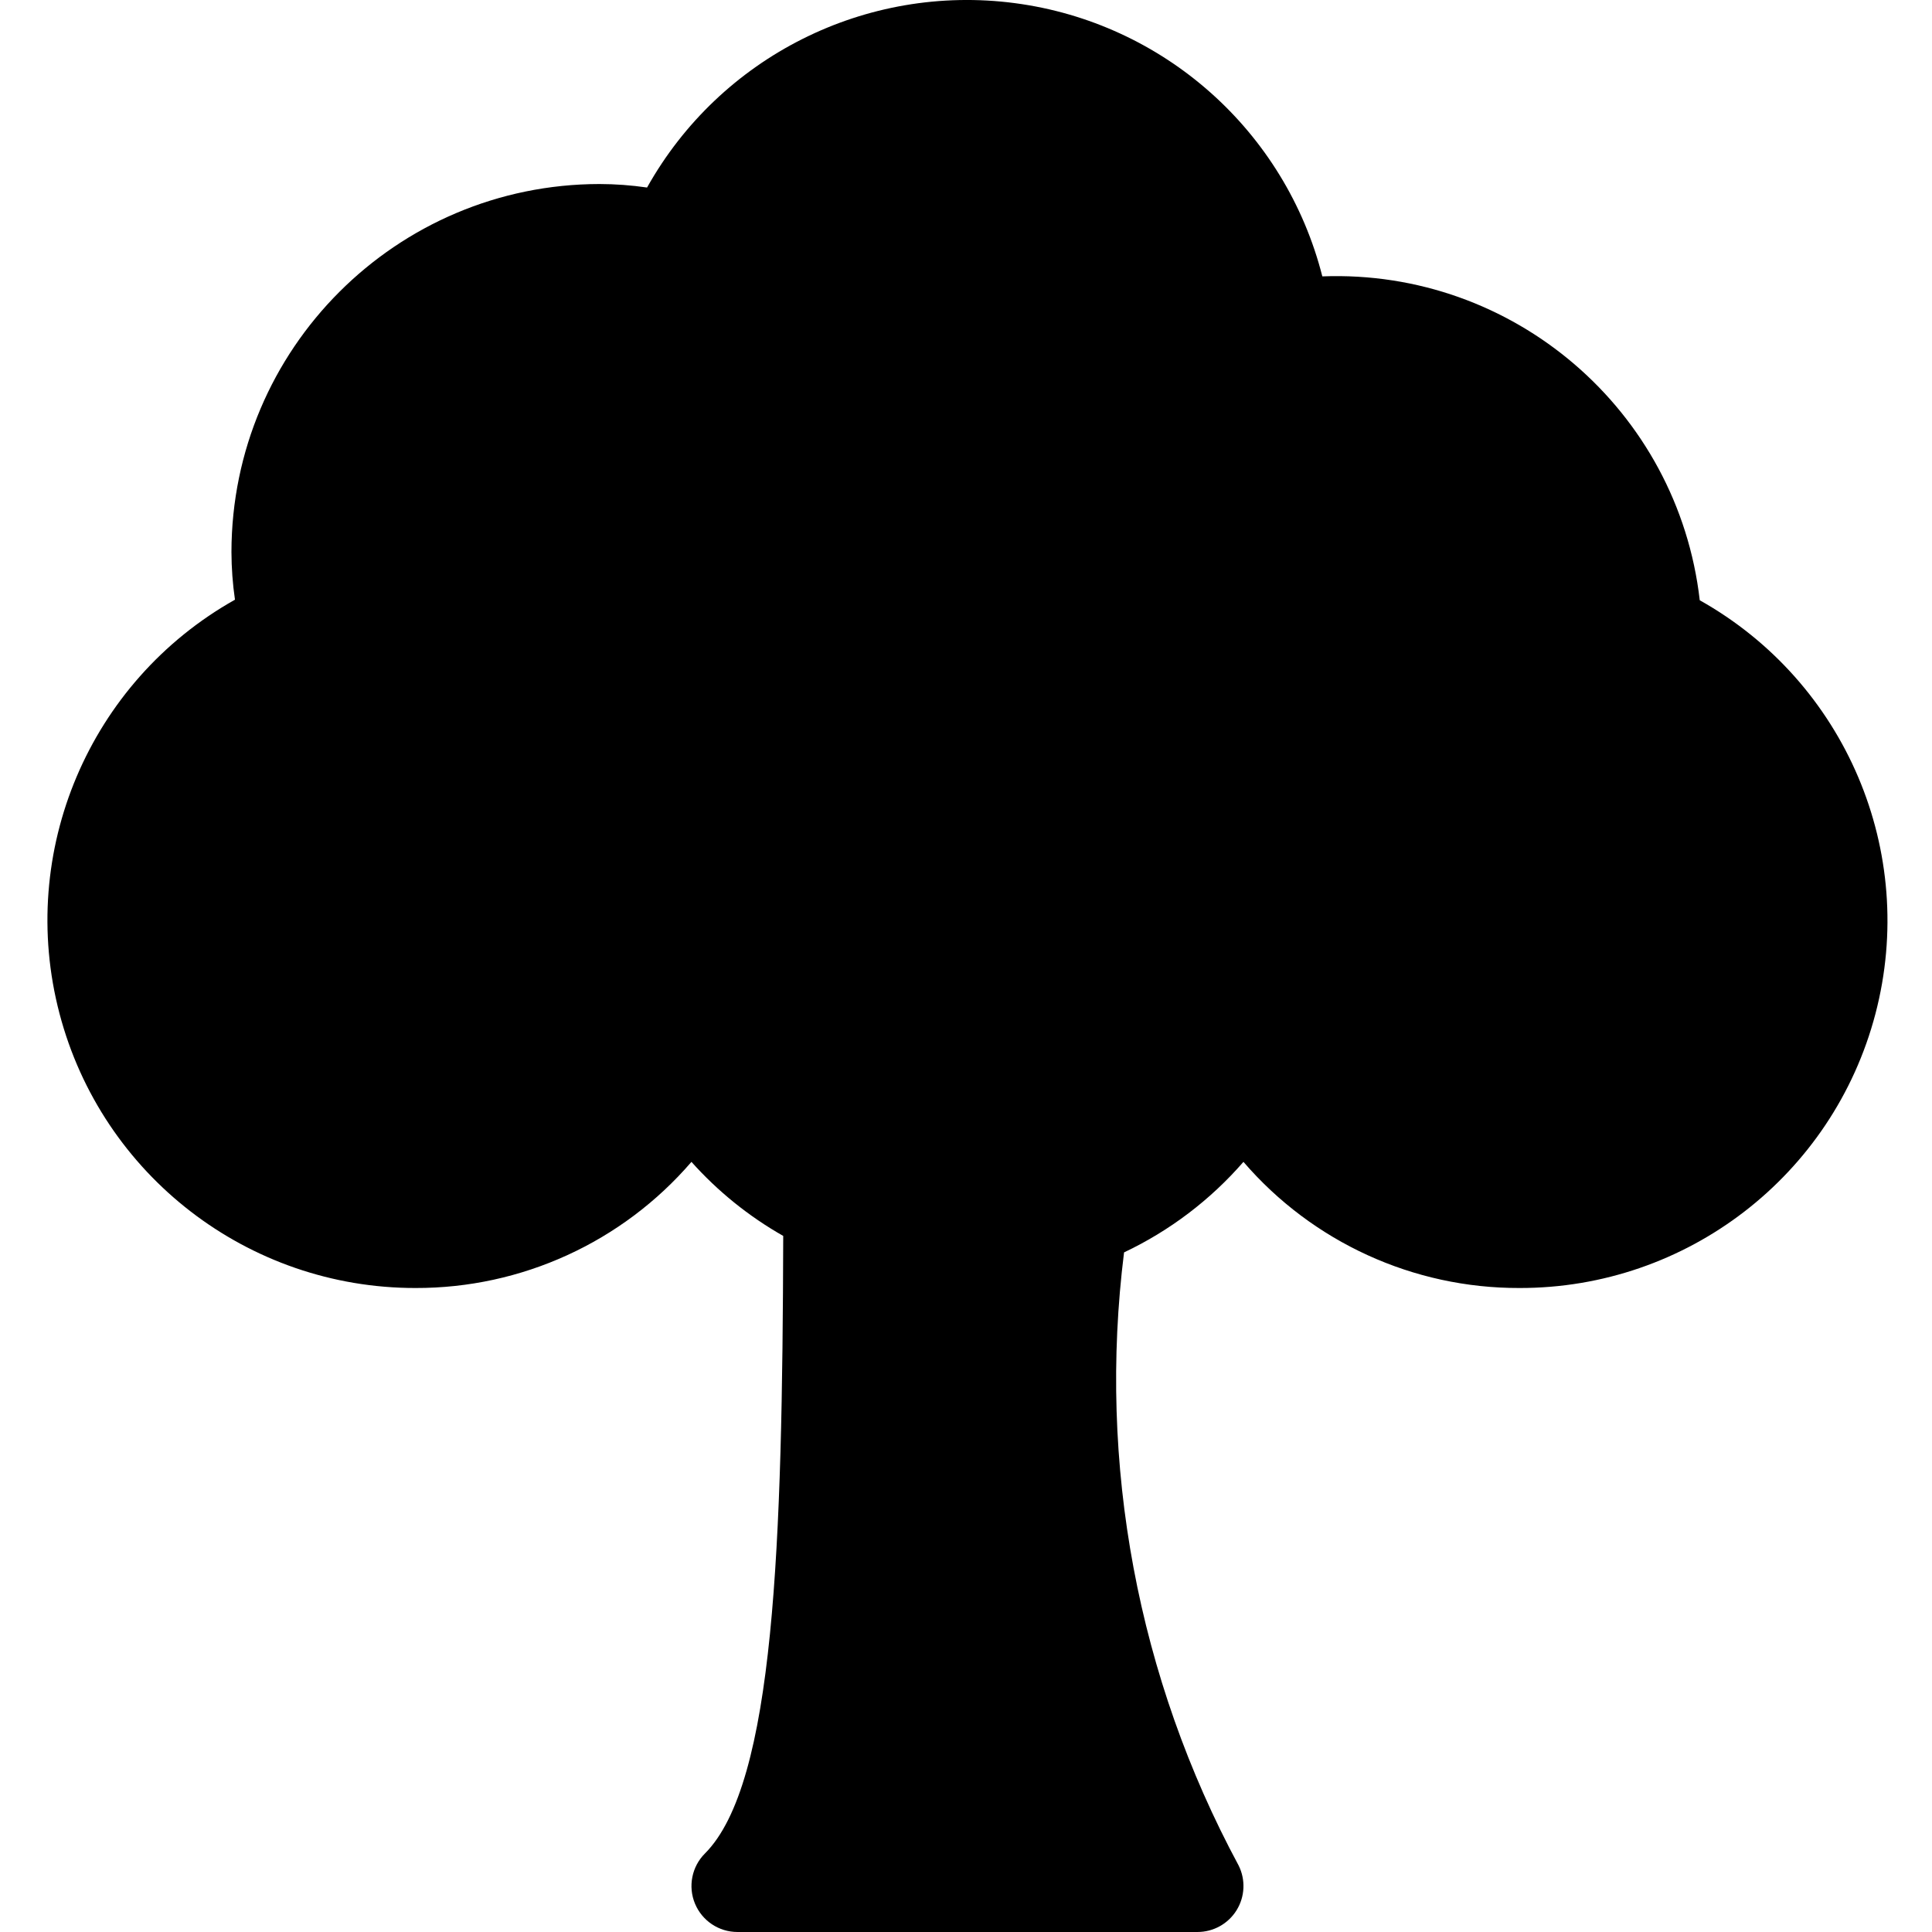 <svg height="448pt" viewBox="-11 0 448 448.006" width="448pt" xmlns="http://www.w3.org/2000/svg"><path d="m383.148 139.191c-5.059-44.062-43.199-76.793-87.52-75.102-8.566-33.723-36.816-58.824-71.312-63.363-34.496-4.539-68.277 12.398-85.273 42.758-3.656-.531-7.344-.805-11.039-.812-47.109.051-85.285 38.227-85.336 85.332.012 3.699.281 7.395.816 11.055-33.812 19.012-50.531 58.445-40.691 95.965 9.836 37.52 43.754 63.672 82.543 63.648 24.582.066 47.961-10.621 64-29.25 6.113 6.844 13.305 12.645 21.281 17.172-.199 71.41-1.957 127.008-18.156 143.207-3.047 3.051-3.957 7.637-2.309 11.621 1.652 3.984 5.539 6.582 9.852 6.582h106.664c3.699.004 7.137-1.906 9.082-5.055 1.945-3.145 2.117-7.074.461-10.383-23.41-43.473-32.691-93.16-26.559-142.152 10.578-5.008 20.008-12.156 27.684-20.992 16.039 18.629 39.418 29.316 64 29.25 38.781.07 72.715-26.062 82.551-63.578 9.836-37.512-6.91-76.934-40.738-95.902zm0 0"/></svg>